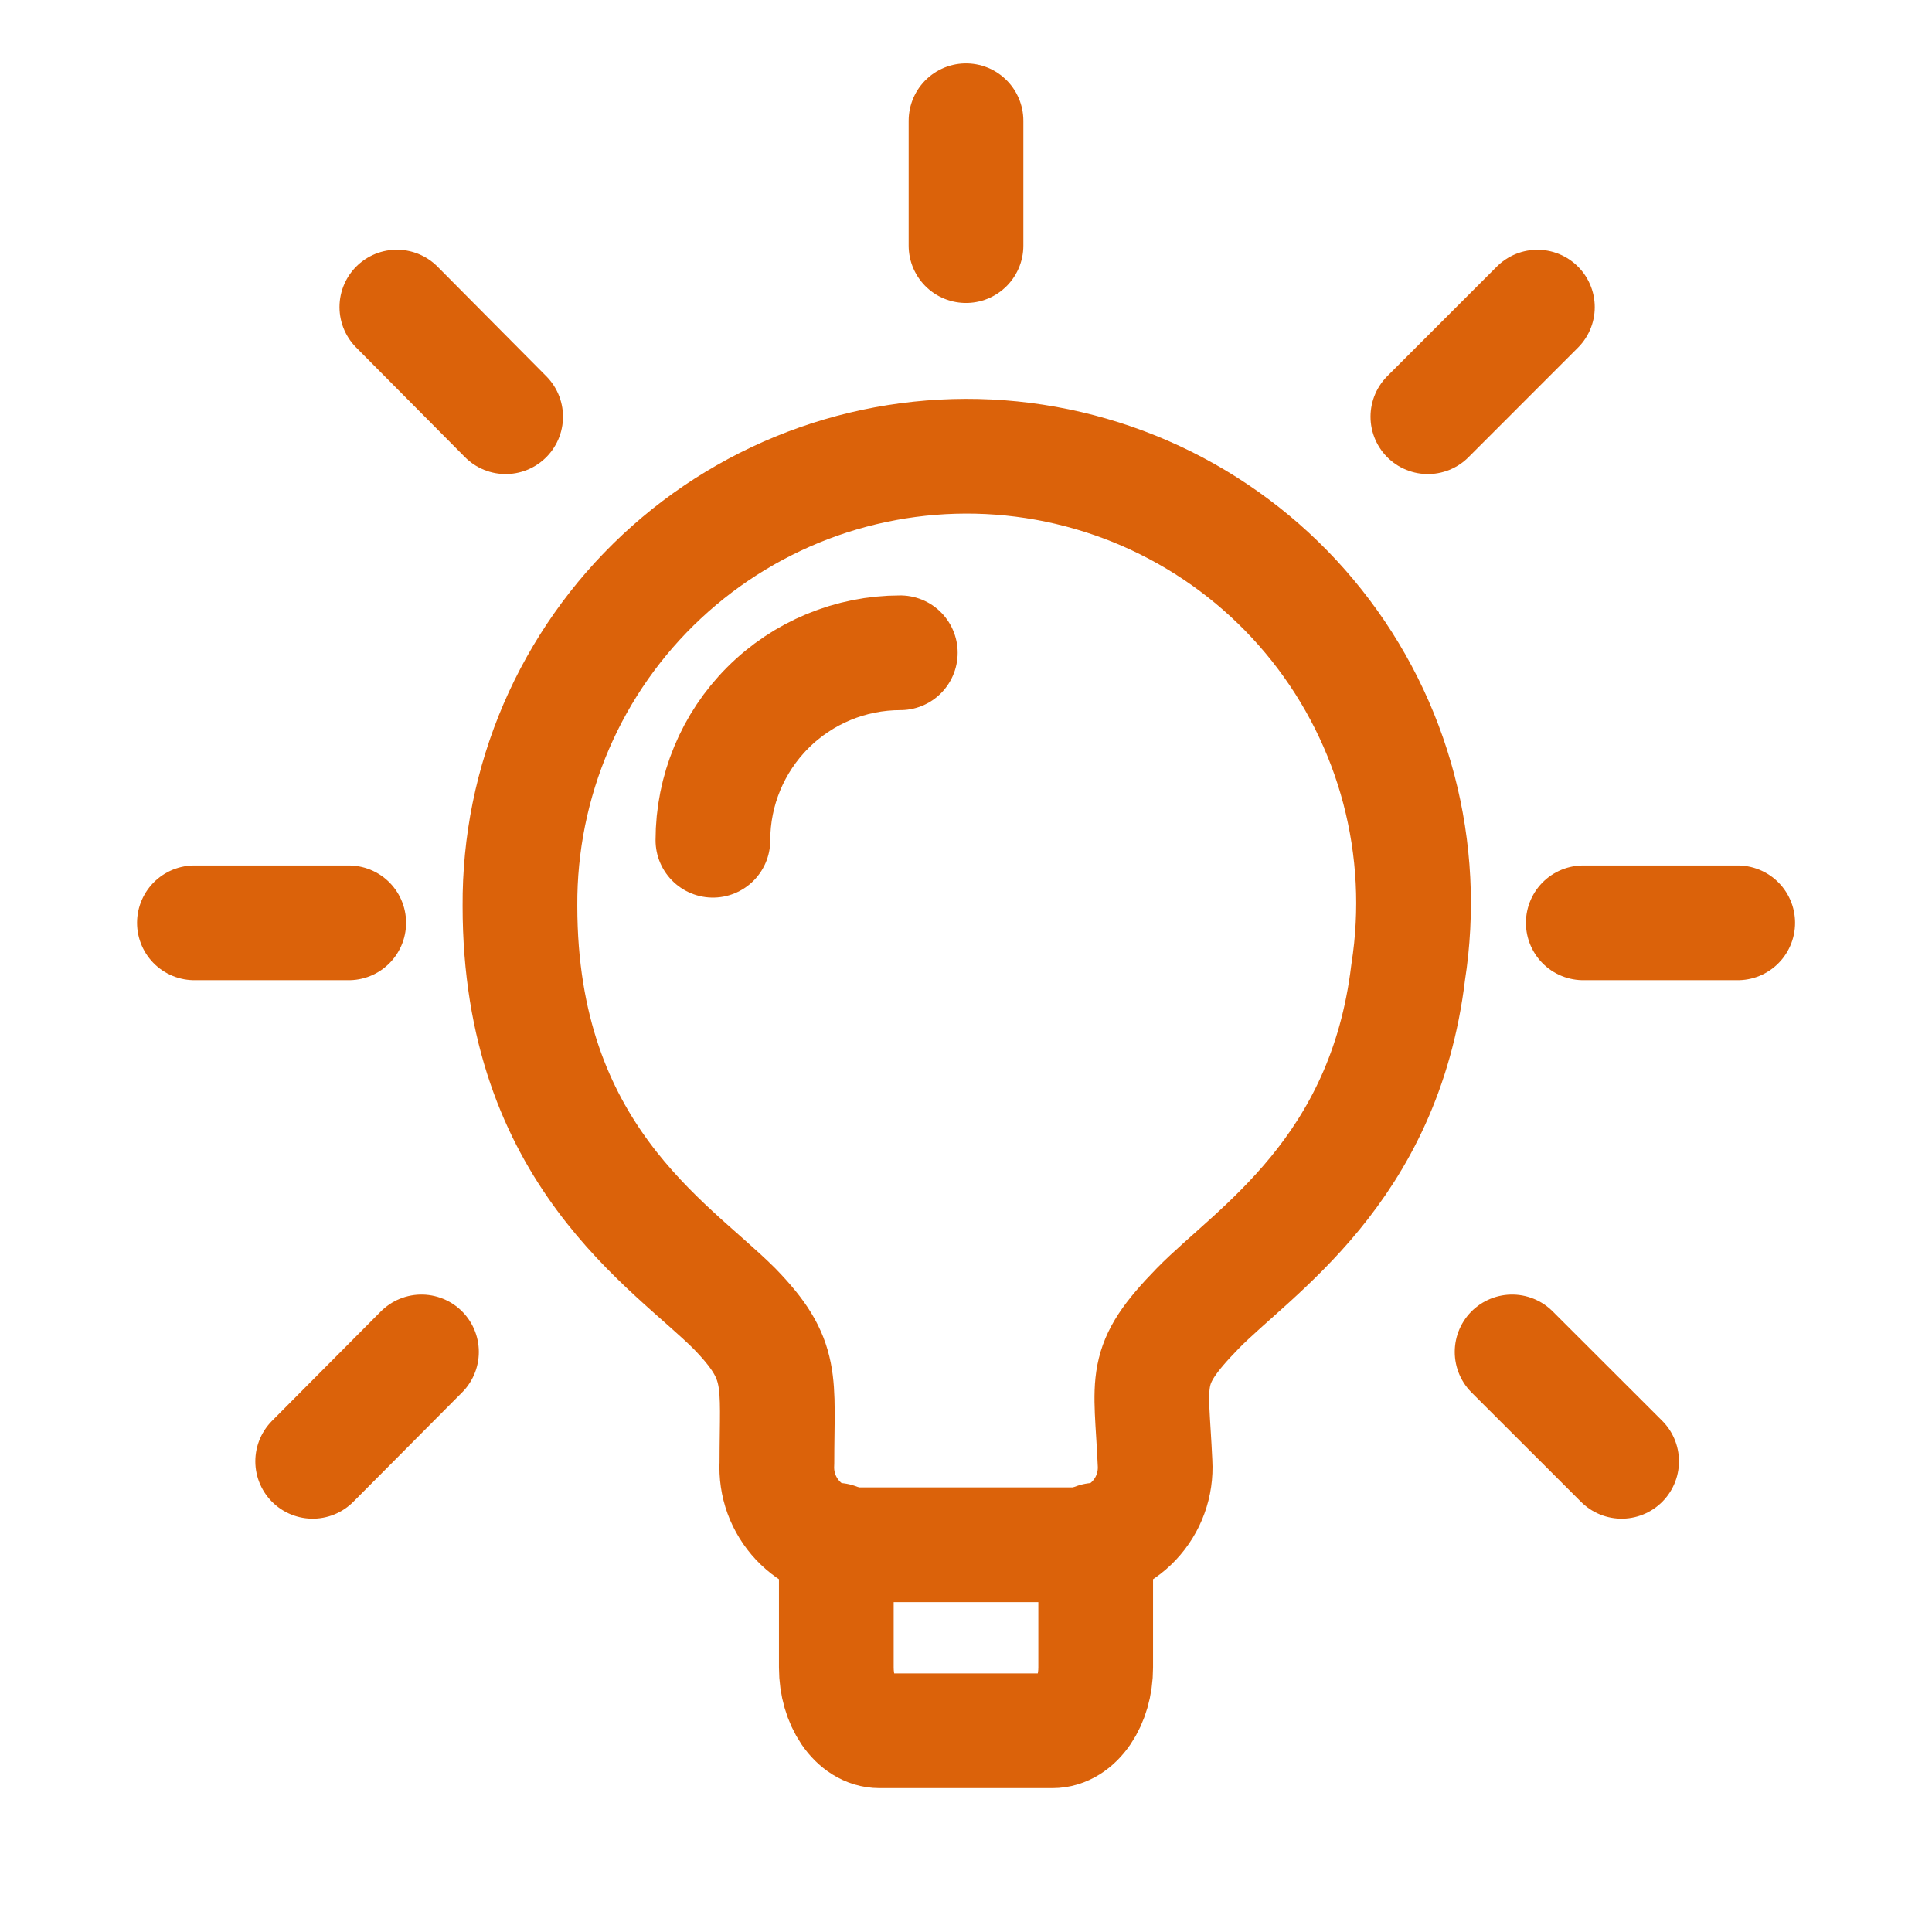 <svg width="32" height="32" viewBox="0 0 32 32" fill="none" xmlns="http://www.w3.org/2000/svg">
<path d="M23.324 16.102C22.928 19.4 20.768 20.718 19.835 21.675C18.901 22.634 19.068 22.825 19.131 24.232C19.141 24.406 19.116 24.581 19.056 24.745C18.997 24.909 18.904 25.058 18.785 25.185C18.665 25.312 18.521 25.413 18.36 25.482C18.2 25.551 18.028 25.587 17.853 25.586H14.147C13.972 25.586 13.8 25.551 13.64 25.482C13.479 25.413 13.335 25.312 13.215 25.185C13.096 25.058 13.003 24.908 12.943 24.744C12.884 24.581 12.858 24.406 12.868 24.232C12.868 22.852 12.996 22.531 12.165 21.675C11.105 20.615 8.612 19.119 8.612 15.004C8.606 13.981 8.811 12.969 9.215 12.03C9.62 11.091 10.214 10.246 10.961 9.549C11.708 8.851 12.592 8.316 13.556 7.976C14.52 7.637 15.544 7.501 16.564 7.577C17.583 7.654 18.576 7.94 19.479 8.419C20.382 8.898 21.176 9.558 21.811 10.359C22.446 11.16 22.909 12.084 23.169 13.072C23.429 14.061 23.482 15.092 23.324 16.102Z" stroke="#DB620A" stroke-width="1.9" stroke-linecap="round" stroke-linejoin="round"/>
<path d="M13.852 25.51V27.618C13.852 28.194 14.173 28.667 14.568 28.667H17.431C17.828 28.667 18.148 28.192 18.148 27.618V25.51M14.912 10.812C14.089 10.812 13.299 11.139 12.717 11.722C12.135 12.304 11.808 13.094 11.808 13.917M26.224 15.285H28.782M23.65 6.902L25.464 5.087M25.045 22.392L26.859 24.204M16 2V4.068M6.573 5.086L8.375 6.902M5.179 24.204L6.981 22.392M5.776 15.285H3.22" stroke="#DB620A" stroke-width="1.9" stroke-linecap="round" stroke-linejoin="round"/>
</svg>
